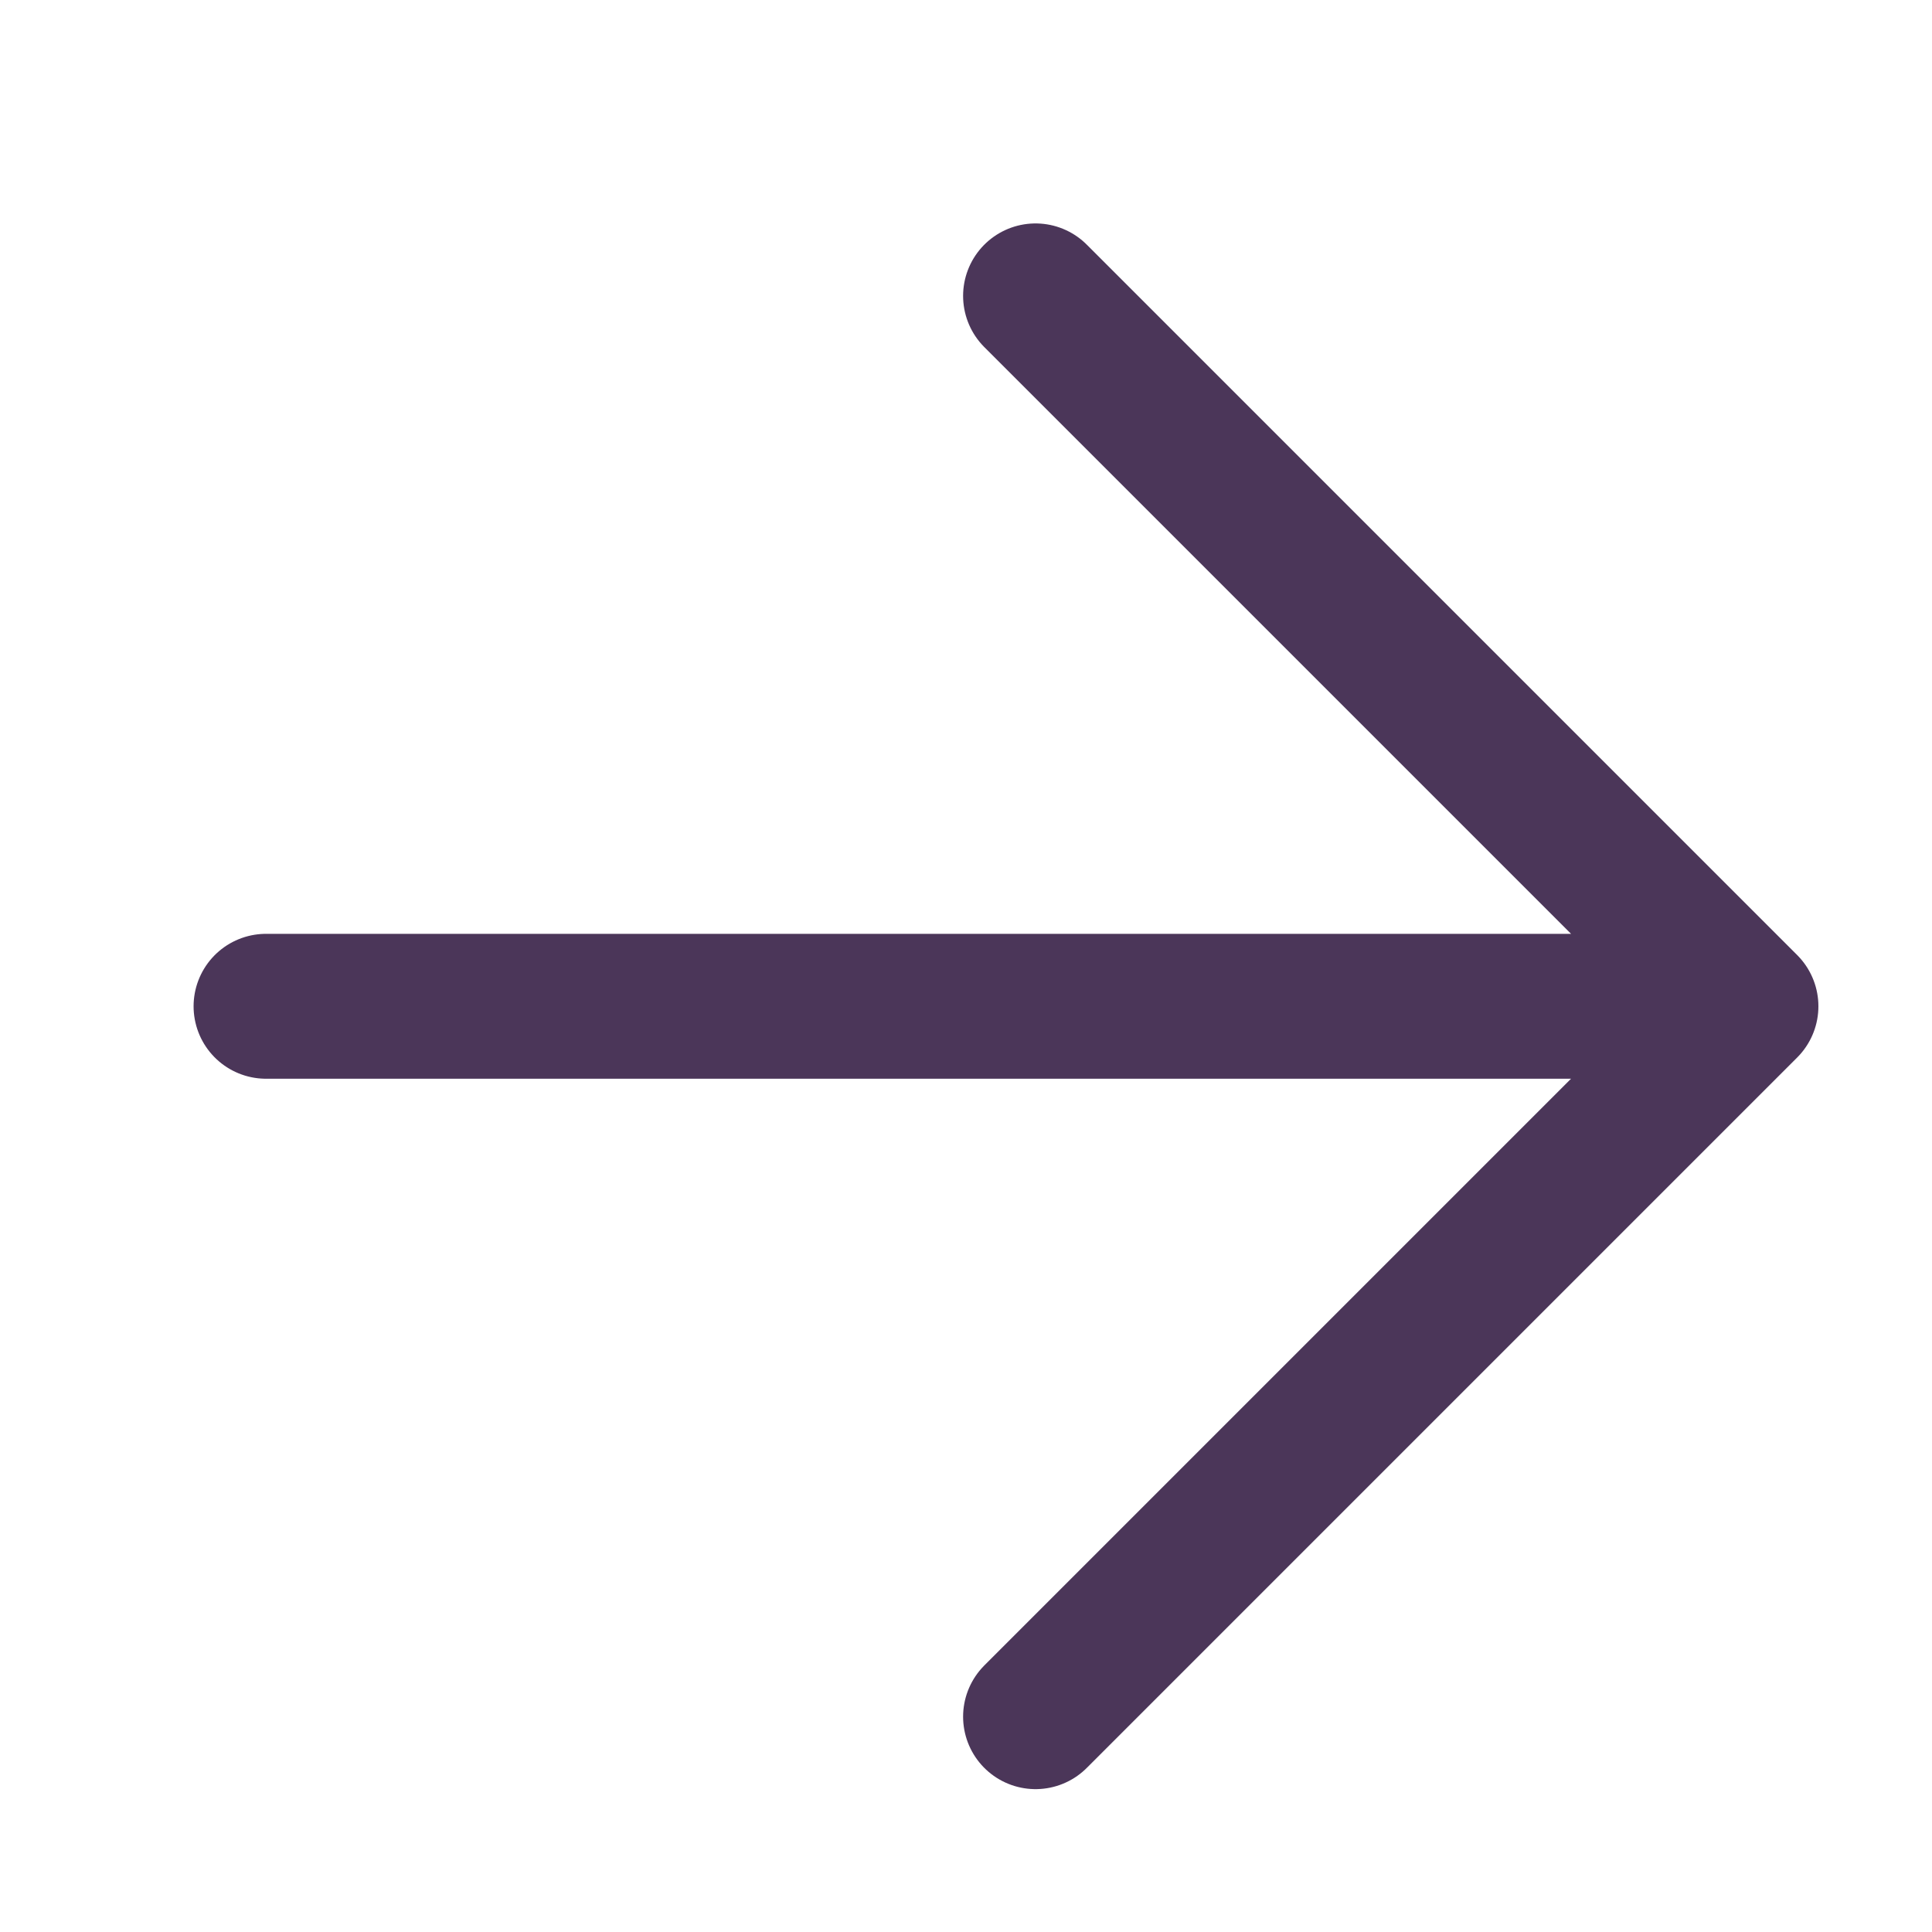 <svg xmlns="http://www.w3.org/2000/svg" width="20" height="20" viewBox="0 0 20 20" fill="none">
  <path d="M2.754 10.417H18.074M18.074 10.417L10.72 17.771M18.074 10.417L10.72 3.063" stroke="#4B3659" stroke-width="1.5" stroke-linecap="round" stroke-linejoin="round"/>
</svg>